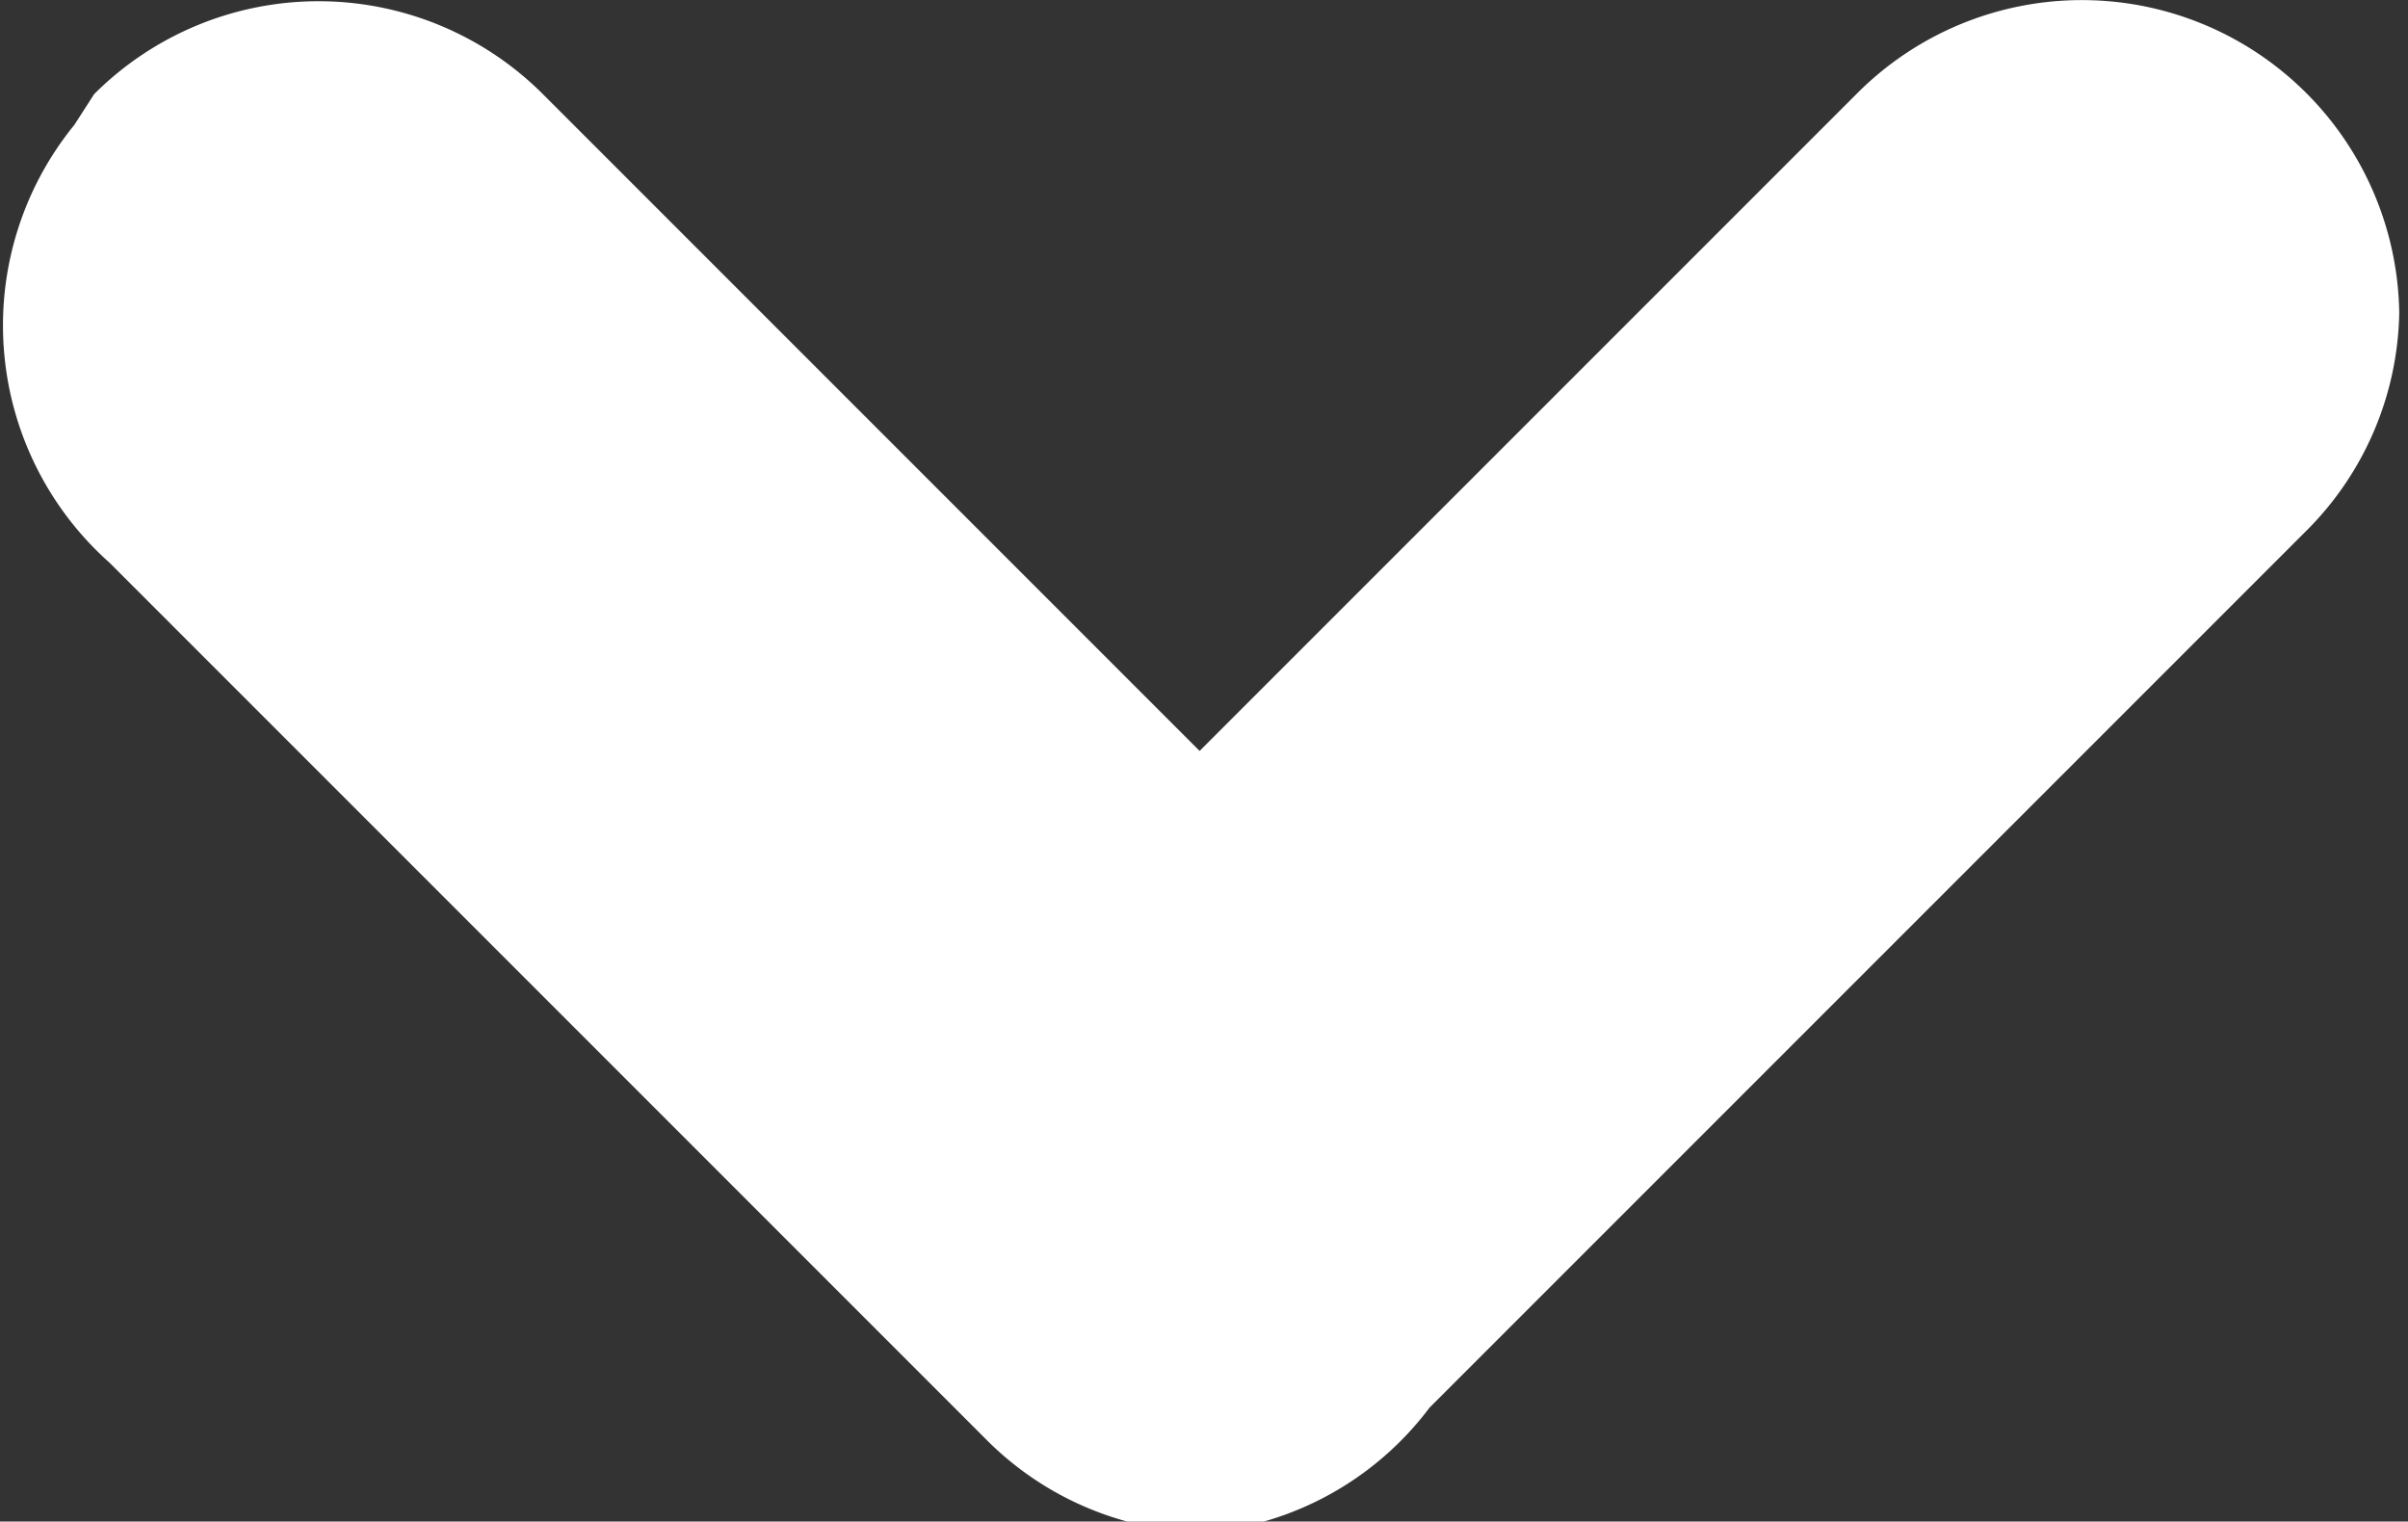 <svg xmlns="http://www.w3.org/2000/svg" viewBox="0 0 11 6.95"><rect x="0" y="0" width="11" height="6.95" fill="#333333" stroke="none"/><defs><style>.a{fill:#fff;}</style></defs><path class="a" d="M5.5,7a1.44,1.44,0,0,1-1-.43l-4-4a1.45,1.45,0,0,1-.16-2L.43.43a1.45,1.45,0,0,1,2.05,0h0l3,3,3-3a1.45,1.45,0,0,1,2.48,1,1.44,1.44,0,0,1-.43,1l-4,4A1.44,1.44,0,0,1,5.5,7Z"/></svg>